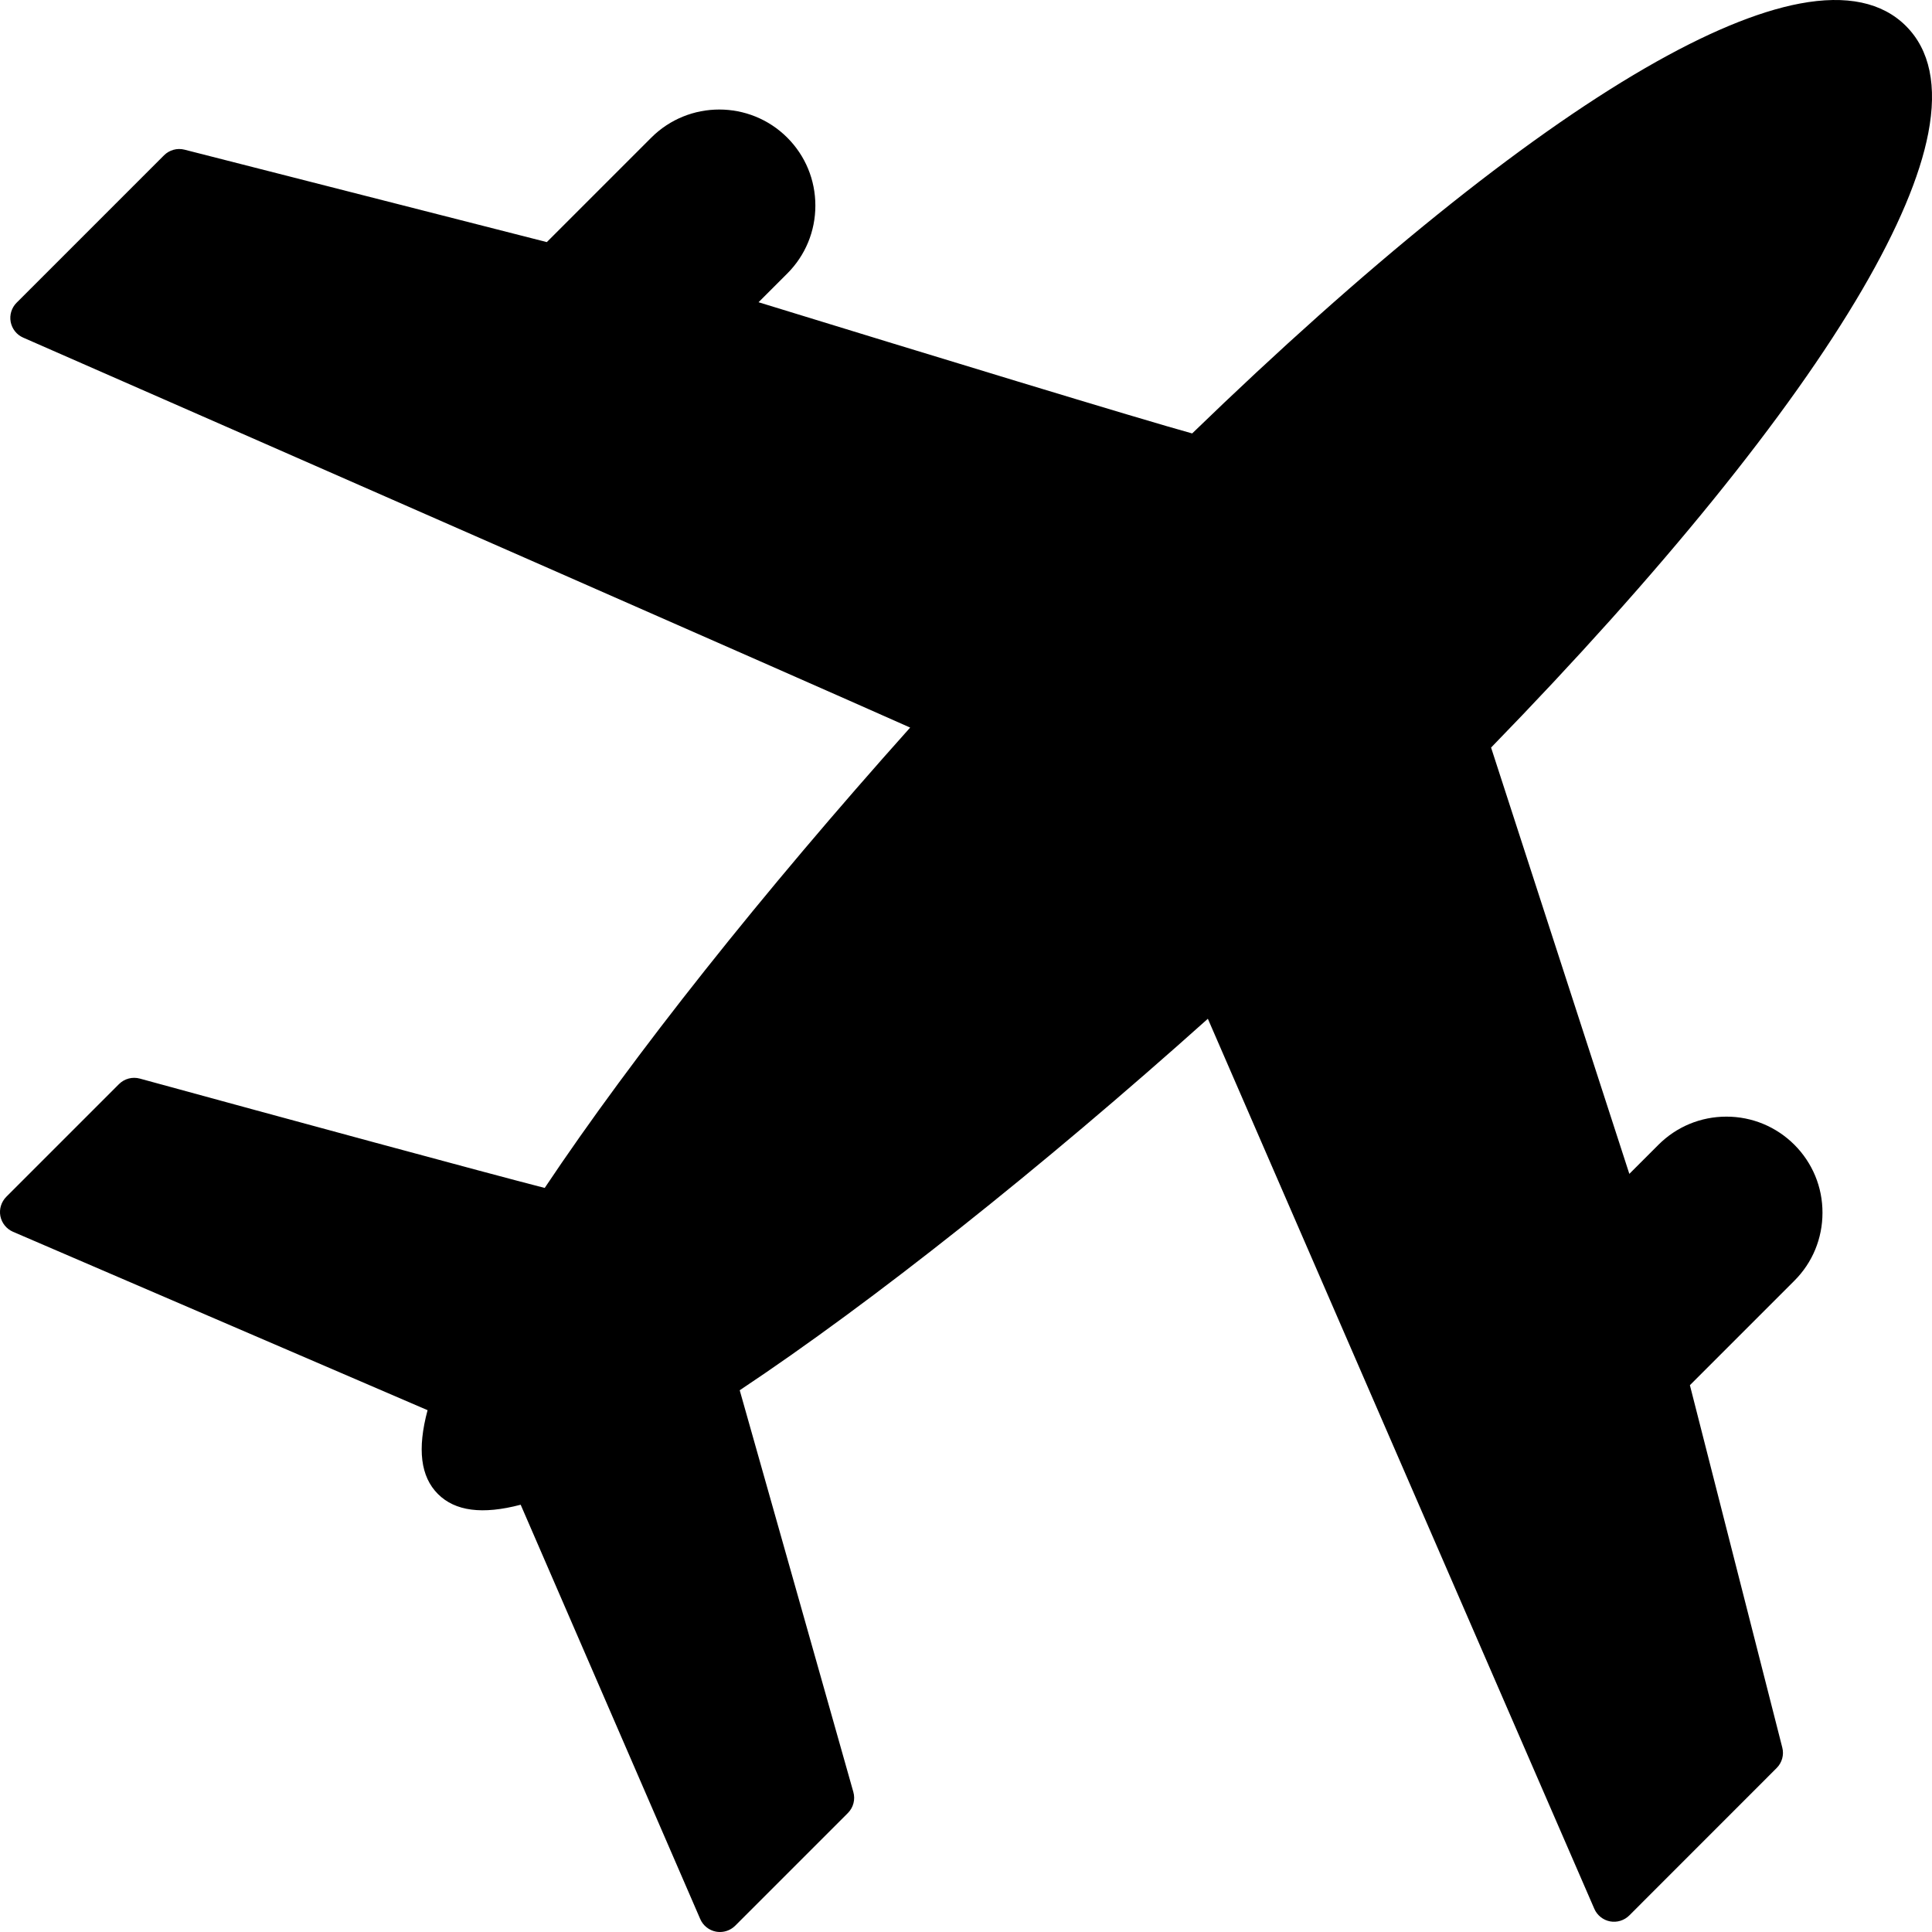 <svg xmlns="http://www.w3.org/2000/svg" width="32" height="32" viewBox="0 0 32 32" fill="none">
<path d="M11.925 32C11.903 32 11.881 31.998 11.859 31.994C11.743 31.972 11.645 31.894 11.598 31.785L8.624 24.923C7.989 25.09 7.539 25.03 7.254 24.746C6.966 24.458 6.909 24.002 7.082 23.357L0.215 20.402C0.107 20.355 0.029 20.258 0.006 20.142C-0.016 20.026 0.021 19.907 0.104 19.823L1.971 17.956C2.061 17.866 2.193 17.831 2.317 17.865C4.67 18.509 8.118 19.445 9.022 19.676C10.489 17.48 12.621 14.794 15.075 12.051C13.115 11.178 4.919 7.58 0.384 5.592C0.276 5.545 0.199 5.447 0.177 5.332C0.155 5.216 0.192 5.097 0.275 5.014L2.716 2.573C2.805 2.484 2.934 2.448 3.056 2.479L9.057 4.01L10.787 2.28C11.408 1.659 12.418 1.659 13.039 2.279C13.34 2.58 13.505 2.98 13.505 3.405C13.505 3.831 13.339 4.231 13.039 4.531L12.564 5.006C15.292 5.845 18.921 6.953 19.746 7.179C22.613 4.403 25.204 2.312 27.249 1.128C28.245 0.551 29.107 0.192 29.81 0.059C30.584 -0.087 31.176 0.038 31.569 0.431C31.965 0.827 32.089 1.424 31.938 2.207C31.801 2.918 31.433 3.789 30.845 4.797C29.638 6.866 27.515 9.485 24.697 12.382L26.987 19.443L27.469 18.961C27.769 18.661 28.169 18.495 28.595 18.495C29.02 18.495 29.42 18.661 29.721 18.961C30.021 19.262 30.187 19.662 30.186 20.087C30.186 20.512 30.021 20.913 29.72 21.213L27.99 22.943L29.52 28.944C29.552 29.066 29.516 29.195 29.427 29.284L26.986 31.726C26.902 31.809 26.783 31.846 26.667 31.824C26.552 31.802 26.454 31.724 26.407 31.616L20.006 16.874C17.243 19.348 14.451 21.564 12.252 23.027L14.134 29.681C14.169 29.805 14.135 29.938 14.043 30.03L12.177 31.896C12.109 31.963 12.019 32 11.925 32Z" fill="#000000"/>
</svg>